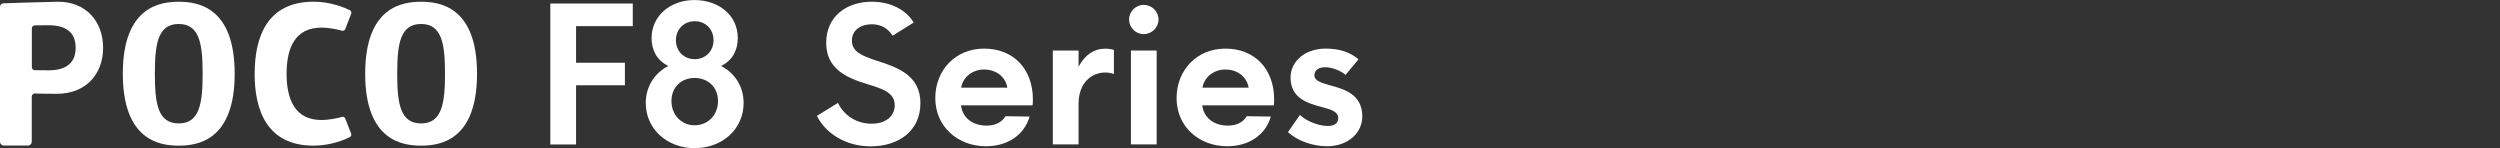 <?xml version="1.0" encoding="UTF-8"?>
<svg id="_图层_1" data-name="图层 1" xmlns="http://www.w3.org/2000/svg" viewBox="0 0 540 32">
  <rect x="0" y="0" width="540" height="32" fill="#333333" stroke="none"/>
  <defs>
    <style>
      .cls-1 {
        fill: #fff;
      }
    </style>
  </defs>
  <g>
    <path class="cls-1" d="M12.29,.38C7.51,.47,.72,.72,.72,.72c-.4,.01-.72,.34-.72,.74V30.62c0,.45,.37,.82,.82,.82H6.04c.45,0,.82-.37,.82-.82v-9.77c0-.37,.31-.67,.69-.66,.73,.03,2.12,.07,4.73,.07,6.25,0,9.99-4.22,9.99-9.94S18.53,.25,12.29,.38m-1.81,14.81c-1.54,0-2.45-.02-2.97-.03-.36-.01-.63-.3-.63-.66V6.14c0-.36,.28-.65,.63-.66,.52-.02,1.43-.03,2.97-.03,3.76,0,5.86,1.54,5.86,4.87s-2.1,4.87-5.86,4.87"/>
    <path class="cls-1" d="M38.61,.38c-3.96,0-12.08,1.01-12.08,15.54s8.12,15.54,12.08,15.54,12.08-1.01,12.08-15.54S42.57,.38,38.61,.38m0,26.28c-4.53,0-5.16-4.33-5.16-10.74s.63-10.74,5.16-10.74,5.16,4.42,5.16,10.74-.63,10.74-5.16,10.74"/>
    <path class="cls-1" d="M90.96,.38c-3.96,0-12.08,1.01-12.08,15.54s8.12,15.54,12.08,15.54,12.08-1.01,12.08-15.54S94.92,.38,90.96,.38m0,26.28c-4.53,0-5.16-4.33-5.16-10.74s.63-10.74,5.16-10.74,5.16,4.42,5.16,10.74-.63,10.74-5.16,10.74"/>
    <path class="cls-1" d="M55,15.92c0,7.9,2.68,15.54,12.72,15.54,3.72,0,6.71-1.28,7.84-1.84,.28-.14,.4-.46,.29-.75l-1.27-3.26c-.11-.28-.42-.44-.71-.36-.85,.24-2.62,.67-4.46,.67-5.62,0-7.51-4.35-7.51-10s1.89-9.95,7.51-9.95c1.84,0,3.62,.43,4.46,.66,.29,.08,.6-.07,.71-.36l1.28-3.31c.11-.29-.01-.61-.29-.75-1.13-.56-4.12-1.84-7.84-1.84-10.04,0-12.72,7.64-12.72,15.54"/>
  </g>
  <g>
    <path class="cls-1" d="M118.88,.77h17.8V5.64h-12.25v7.91h10.55v4.87h-10.55v12.78h-5.56V.77Z"/>
    <path class="cls-1" d="M139.48,22.27c0-3.61,1.95-6.49,4.87-8.03-2.47-1.18-3.61-3.45-3.61-6,0-4.79,4.02-8.23,9.25-8.23s9.37,3.24,9.37,8.23c0,2.6-1.18,4.87-3.61,6,2.96,1.54,4.87,4.42,4.87,7.99,0,5.72-4.66,9.77-10.59,9.77s-10.54-4.14-10.54-9.73Zm10.54,4.79c2.92,0,5.07-2.23,5.07-5.23s-2.15-4.99-5.07-4.99-4.99,2.07-4.99,4.99,2.11,5.23,4.99,5.23Zm.04-14.28c2.31,0,4.06-1.7,4.06-4.1s-1.74-4.1-4.06-4.1-4.06,1.74-4.06,4.1,1.7,4.1,4.06,4.1Z"/>
  </g>
  <g>
    <path class="cls-1" d="M176.47,25.02l4.54-2.8c1.1,2.43,3.73,4.5,7.26,4.5,3.29,0,4.99-1.83,4.99-3.97,0-2.72-2.51-3.53-5.92-4.58-4.42-1.34-8.88-3.24-8.88-8.92S182.83,.37,188.31,.37c4.1,0,7.42,1.78,9.04,4.5l-4.54,2.84c-.97-1.46-2.31-2.47-4.54-2.47-2.35,0-4.26,1.3-4.26,3.49,0,2.39,1.99,3.24,5.11,4.3,4.75,1.5,9.69,3.2,9.69,9.25s-4.75,9.33-10.75,9.33c-5.48,0-9.77-2.88-11.6-6.57Z"/>
    <path class="cls-1" d="M202.02,21.21c0-6,4.3-10.71,10.54-10.71s10.55,4.26,10.55,11.07c0,.49-.04,.85-.08,1.18h-15.45c.28,2.6,2.43,4.38,5.52,4.38,1.7,0,3.2-.57,4.1-2.03l5.19,.08c-1.14,3.97-4.75,6.41-9.41,6.41-6.12,0-10.95-4.26-10.95-10.38Zm15.57-2.27c-.45-2.6-2.68-3.93-5.03-3.93s-4.54,1.5-4.95,3.93h9.98Z"/>
    <path class="cls-1" d="M227.41,10.91h5.56v3.53c1.3-2.56,3.37-3.93,5.72-3.93,.73,0,1.5,.12,1.91,.28v5.19c-.57-.2-1.22-.32-1.87-.32-2.84,0-5.76,2.11-5.76,6.77v8.76h-5.56V10.91Z"/>
    <path class="cls-1" d="M247.04,1.05c1.74,0,3.2,1.42,3.2,3.16s-1.46,3.16-3.2,3.16-3.16-1.42-3.16-3.16,1.46-3.16,3.16-3.16Zm-2.76,9.86h5.56V31.19h-5.56V10.91Z"/>
    <path class="cls-1" d="M254.14,21.21c0-6,4.3-10.71,10.54-10.71s10.54,4.26,10.54,11.07c0,.49-.04,.85-.08,1.18h-15.45c.28,2.6,2.43,4.38,5.52,4.38,1.7,0,3.2-.57,4.1-2.03l5.19,.08c-1.14,3.97-4.75,6.41-9.41,6.41-6.12,0-10.95-4.26-10.95-10.38Zm15.57-2.27c-.45-2.6-2.68-3.93-5.03-3.93s-4.54,1.5-4.95,3.93h9.98Z"/>
    <path class="cls-1" d="M278.19,28.55l2.6-3.73c1.22,1.26,3.97,2.39,6,2.39,1.26,0,2.27-.45,2.27-1.7,0-1.42-1.62-1.87-3.57-2.39-3-.81-6.73-1.87-6.73-6.37,0-3.53,3.16-6.25,7.54-6.25,3,0,5.27,.73,7.14,2.31l-2.8,3.37c-1.1-.97-2.96-1.66-4.42-1.66-1.26,0-2.31,.57-2.31,1.74s1.42,1.62,3.33,2.15c2.96,.81,7.02,1.87,7.02,6.73,0,3.57-3.08,6.45-7.62,6.45-3.16,0-6.37-1.18-8.44-3.04Z"/>
  </g>
</svg>
